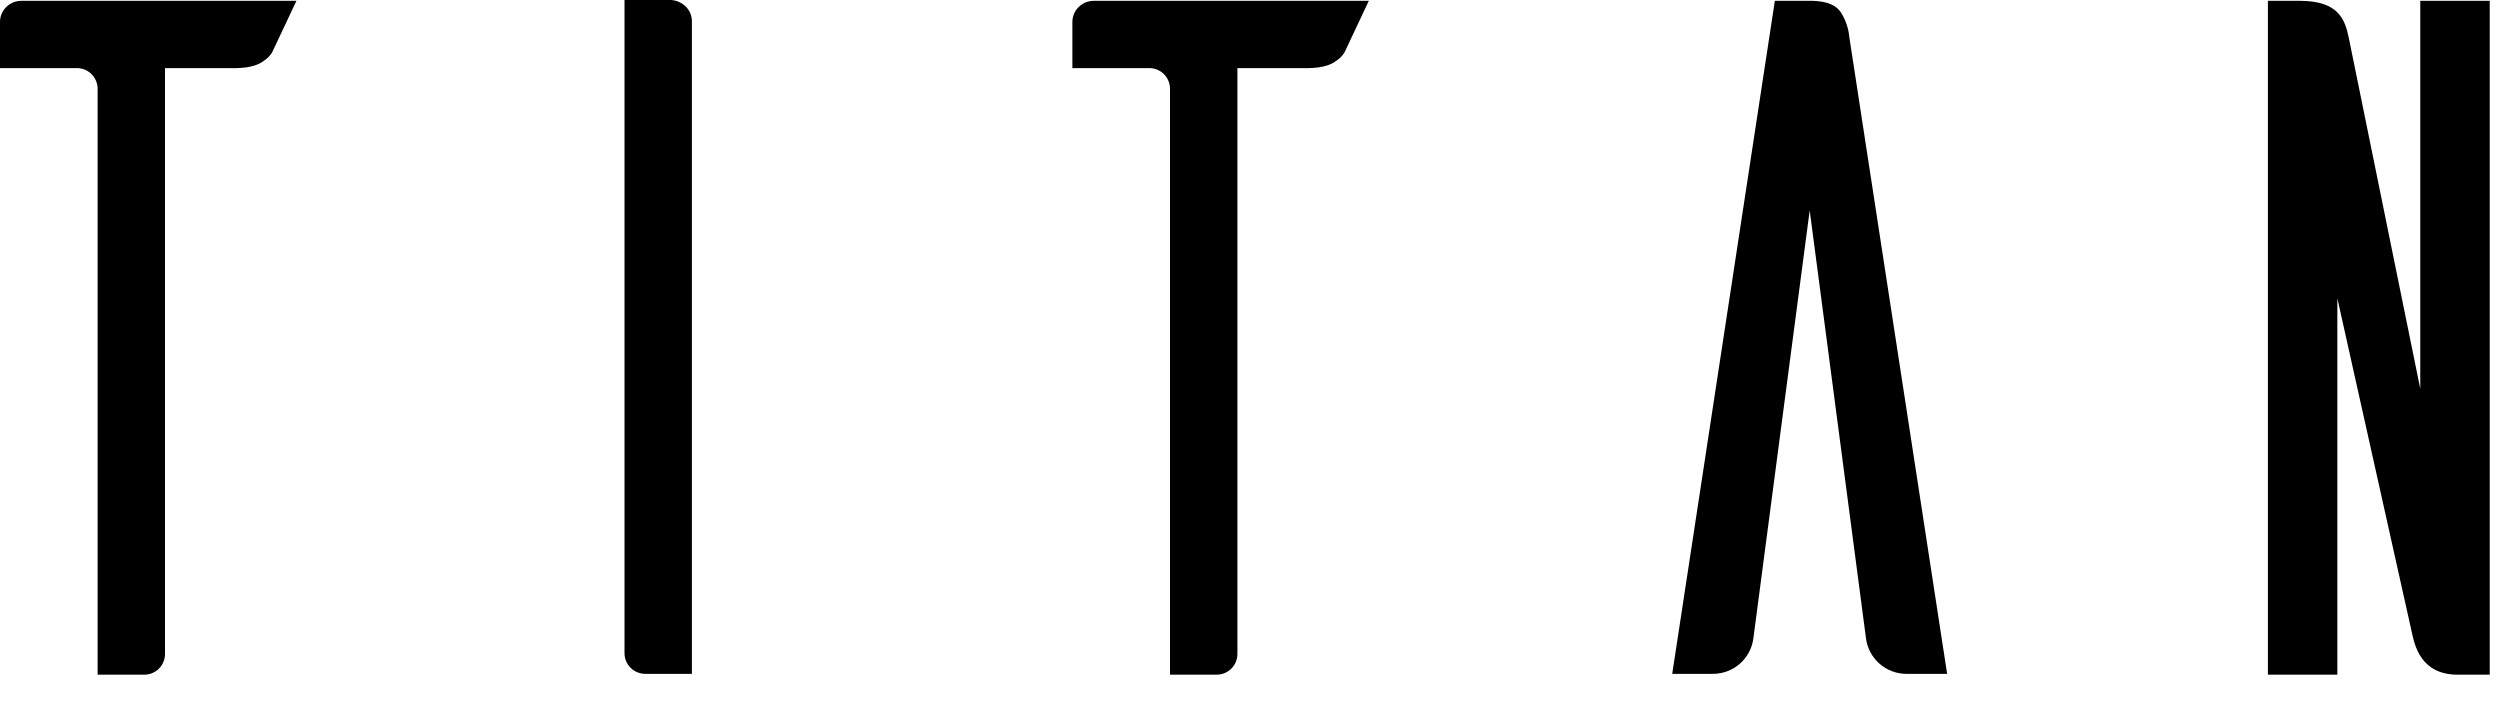 <svg width="82" height="23" viewBox="0 0 82 23" fill="none" xmlns="http://www.w3.org/2000/svg">
<g clip-path="url(#clip0_10968_5743)">
<path d="M3.202 21.655V22.13H4.732C4.912 22.13 5.085 22.058 5.213 21.931C5.34 21.804 5.412 21.631 5.412 21.451V2.234H7.758C8.118 2.226 8.394 2.162 8.586 2.042C8.776 1.923 8.902 1.79 8.961 1.643C9.216 1.104 9.469 0.566 9.723 0.027H0.697C0.514 0.028 0.337 0.1 0.207 0.229C0.142 0.292 0.091 0.367 0.055 0.45C0.02 0.532 0.001 0.621 0 0.711V2.234H2.522C2.611 2.234 2.7 2.251 2.782 2.285C2.865 2.319 2.94 2.369 3.003 2.432C3.066 2.495 3.116 2.57 3.15 2.652C3.184 2.735 3.202 2.823 3.202 2.912L3.202 21.655Z" fill="black"/>
<path d="M61.205 20.942C60.59 16.261 59.974 11.582 59.358 6.902C58.742 11.582 58.126 16.262 57.51 20.942C57.468 21.262 57.31 21.557 57.067 21.771C56.823 21.985 56.51 22.102 56.185 22.102H54.849C55.971 14.744 57.093 7.386 58.215 0.027H59.453C59.914 0.04 60.222 0.165 60.378 0.402C60.537 0.65 60.633 0.933 60.659 1.226C61.728 8.185 62.797 15.144 63.866 22.103H62.531C62.207 22.102 61.893 21.985 61.649 21.771C61.405 21.557 61.248 21.263 61.205 20.942" fill="black"/>
<path d="M38.376 21.655V22.13H39.906C40.086 22.13 40.26 22.058 40.387 21.931C40.515 21.804 40.587 21.631 40.587 21.451V2.234H42.932C43.292 2.226 43.569 2.162 43.76 2.042C43.95 1.923 44.076 1.79 44.136 1.643C44.39 1.104 44.644 0.566 44.897 0.027H35.872C35.688 0.028 35.512 0.1 35.381 0.229C35.316 0.292 35.265 0.367 35.229 0.449C35.194 0.532 35.175 0.621 35.174 0.711V2.234H37.696C37.786 2.233 37.874 2.251 37.956 2.285C38.039 2.319 38.114 2.369 38.177 2.432C38.24 2.495 38.29 2.57 38.324 2.652C38.359 2.735 38.376 2.823 38.376 2.912V21.655Z" fill="black"/>
<path d="M22.694 19.896V0.696C22.694 0.607 22.676 0.519 22.642 0.436C22.608 0.354 22.557 0.279 22.494 0.217C22.366 0.091 22.198 0.014 22.018 0H20.484V21.423C20.484 21.512 20.501 21.601 20.536 21.683C20.57 21.765 20.62 21.84 20.683 21.903C20.746 21.966 20.821 22.016 20.904 22.05C20.986 22.084 21.074 22.102 21.164 22.102H22.694V19.896Z" fill="black"/>
<path d="M81.663 22.13H80.619C79.386 22.13 79.197 21.152 79.101 20.71L76.665 9.784V22.13H74.387V0.027H75.431C76.697 0.027 76.918 0.628 77.044 1.259L79.385 12.752V0.027H81.663V22.13Z" fill="black"/>
</g>
<defs>
<clipPath id="clip0_10968_5743">
<rect width="81.664" height="22.13" fill="white"/>
</clipPath>
</defs>
</svg>
